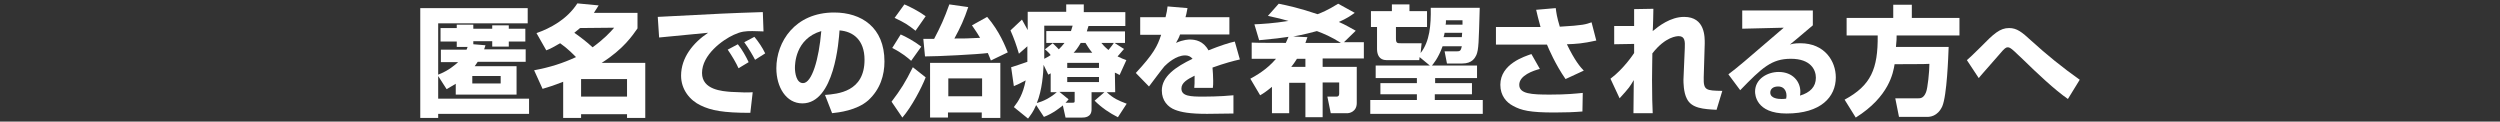 <?xml version="1.0" encoding="utf-8"?>
<!-- Generator: Adobe Illustrator 23.0.6, SVG Export Plug-In . SVG Version: 6.00 Build 0)  -->
<svg version="1.1" id="レイヤー_1" xmlns="http://www.w3.org/2000/svg" xmlns:xlink="http://www.w3.org/1999/xlink" x="0px"
	 y="0px" viewBox="0 0 740 36" style="enable-background:new 0 0 740 36;" xml:space="preserve">
<rect x="0" y="0" width="740" height="36" fill="#333333" stroke="none"/>
<style type="text/css">
	.st0{fill:#FFFFFF;}
</style>
<g>
	<path class="st0" d="M129.7,22.5v6.7h26.9v4.5h-26.9v1.2h-5.3V2.4h31.8v4.5h-26.5v15.2c3.1-1.2,5-2.9,5.9-3.7h-5.1v-3.7h7.6
		c0.1-0.3,0.2-0.4,0.3-0.8h-3.2v-1.6h-4.8V8.3h4.8v-1h4.9v1.2h5.6V7.5h4.9v1h4.9v3.8h-4.9v1.5h-4.9v-1.6h-5.6v0.9l3.6,0.3
		c-0.1,0.5-0.2,0.5-0.4,1.2h12.3v3.7h-14.2c-0.5,0.8-0.7,1-0.9,1.3h12.4v8.4h-18v-3.2c-1,0.6-1.7,1-2.7,1.6L129.7,22.5z M139.8,24.7
		h8.4v-2.2h-8.4V24.7z"/>
	<path class="st0" d="M158.8,9.8c4-1.4,9-4,12.1-8.8l6.3,0.6c-0.5,0.8-0.8,1.3-1.4,2.2h12.9v4.6c-1.4,2-4.1,6.1-10.6,10.2H191v16.3
		h-5.4v-1.1H172v1.1h-5.3V24.2c-2.8,1.1-4.7,1.7-6.1,2.1l-2.5-5.5c4.8-0.9,8.5-2.1,12.4-3.9c-0.6-0.6-2.4-2.5-4.7-4.1
		c-1.7,1-3,1.7-4.1,2.1L158.8,9.8z M171.7,8.3c-0.5,0.4-0.6,0.5-1.7,1.4c1.7,1.2,3.7,2.7,5.4,4.3c3.2-2.3,5.2-4.4,6.4-5.8L171.7,8.3
		L171.7,8.3z M172,23.4v5.2h13.6v-5.2C185.7,23.4,172,23.4,172,23.4z"/>
	<path class="st0" d="M226,9.3c-0.8,0-2.1-0.1-3.3-0.1c-2.1,0-3.3,0.1-5.5,1.1c-3.3,1.5-9.4,5.9-9.4,11.3c0,5,6,5.4,8.6,5.6
		c3.6,0.2,4.9,0.2,6.4,0.1l-0.7,6.1c-8.1,0-11.6-0.7-14.7-2.2c-3.2-1.5-5.8-4.7-5.8-8.8c0-5.3,3.5-9.7,8-12.7
		c-2.3,0.2-12.4,1.2-14.5,1.4l-0.4-6.1c19.1-1,21.2-1.1,30.5-1.4c0,0,0.5,0,0.6,0L226,9.3z M218.6,20.2c-0.6-1.4-2-3.8-3.2-5.5
		l3-1.6c1.3,1.6,2.4,3.6,3.2,5.3L218.6,20.2z M223.5,17.7c-0.4-0.8-1.8-3.3-3.2-5.2l3-1.6c1.1,1.3,2.4,3.2,3.2,4.9L223.5,17.7z"/>
	<path class="st0" d="M244.2,28.1c3.8-0.3,11.7-0.9,11.7-10.4c0-5.9-3.4-8.4-7.4-8.7c-0.2,3-1.5,21.6-11,21.6
		c-4.8,0-7.7-4.8-7.7-10.4c0-7.8,5.5-16.5,17.1-16.5c8.1,0,14.9,4.4,14.9,14.5c0,4-1.2,8.2-4.8,11.5c-3.4,3-8.8,3.6-10.7,3.8
		L244.2,28.1z M235.3,20.1c0,1.4,0.4,4.5,2.4,4.5c2.6,0,4.7-7,5.4-15.4C235.3,11.5,235.3,19.2,235.3,20.1z"/>
	<path class="st0" d="M274,22.9c-1.2,3.1-4.2,8.8-6.9,11.9l-3.2-4.7c2.8-3.7,4-5.6,6.3-10.2L274,22.9z M266.6,10.2
		c1.4,0.6,3.9,1.9,6.1,3.6l-3,4.2c-0.9-0.8-2.6-2.3-5.6-3.8L266.6,10.2z M267.7,1.3c1.5,0.6,4.4,2.1,6.3,3.5l-3,4.3
		c-2.3-1.8-3.2-2.4-6.2-3.8L267.7,1.3z M273.3,11.5c0.5,0,2.6,0,3.2,0c1.9-3.6,3-6,4.5-10.2l5.6,0.8c-1.2,3.6-2.3,6-4.1,9.3
		c2.5,0,4.3,0,7.6-0.2c-1.1-1.9-1.9-2.9-2.4-3.7l4.5-2.5c3.7,4.3,5.4,8.8,6.1,10.5l-5,2.4c-0.2-0.6-0.5-1.2-0.9-2.2
		c-3.1,0.4-14.8,1-18.6,1L273.3,11.5z M296.1,18.6v16.3h-5.5v-1.6h-10v1.5h-5.3V18.6H296.1z M280.7,23.2v5.3h10v-5.3H280.7z"/>
	<path class="st0" d="M330.1,27.3h-2.5c2.1,1.9,3.3,2.4,5.9,3.4l-2.6,4c-2.4-1.2-4.8-2.8-6.9-4.9l2.9-2.5h-3.8v5.1
		c0,2.4-2.2,2.4-2.8,2.4h-4.9l-0.8-3.6c-0.6,0.5-2.9,2.4-5.6,3.4l-2.3-3.5c-0.9,2.1-1.6,2.9-2.4,4l-4.2-3.4c1.4-1.8,2.7-3.8,3.5-7.9
		c-1.7,0.9-1.9,1-3.5,1.7l-0.8-5.6c1.3-0.4,2.5-0.8,4.8-1.6v-4.6l-2.5,2.2c-0.8-2.7-1.4-4.4-2.5-6.9l3.4-3.2c0.6,1.1,1.1,2,1.7,3.1
		V3.5h11.4V1.3h5.2v2.3h12.3v4.1h-10.9c-0.2,0.7-0.3,0.8-0.5,1.6H333v3.4h-3.1l2.8,1.8c-0.5,0.6-1.3,1.5-1.9,2.2
		c1.2,0.6,1.8,0.8,2.6,1.1l-2,4.4c-0.7-0.4-0.9-0.5-1.4-0.7L330.1,27.3L330.1,27.3z M311,21.7c-0.2,0.1-0.3,0.2-0.7,0.4l-1.4-2.9
		c-0.1,2.5-0.4,7.4-2,11.3c1.8-0.5,3.8-1.4,5.9-3.2h-1.8L311,21.7L311,21.7z M311.6,12.8c0.8,0.7,1.7,1.7,1.8,1.8
		c0.6-0.6,1.1-1.1,1.7-1.9h-5.4V9.2h7.3c0.1-0.4,0.3-0.8,0.5-1.6h-8.4v9.8c1-0.5,1.5-0.8,1.9-1.1c-0.6-0.8-0.9-1-1.7-1.7L311.6,12.8
		z M317.5,30.4c0.6,0,0.6-0.1,0.6-0.7v-2.5h-4.5l2.7,2.2c-0.4,0.5-0.5,0.6-0.9,1L317.5,30.4L317.5,30.4z M315.9,18.6v1.5h9.4v-1.5
		H315.9z M315.9,22.8v1.5h9.4v-1.5H315.9z M323.3,15.6c-1-1.2-1.5-2.1-2-2.9h-1.4c-1,1.7-1.6,2.4-2.1,2.9H323.3z M326,12.7
		c0.5,0.6,0.9,1.1,2.1,2.1c0.6-0.8,0.8-0.9,1.6-2.1H326z"/>
	<path class="st0" d="M351.5,2.4c-0.3,1.6-0.4,2.1-0.6,2.7h13v5.1h-14.6c-0.3,0.9-0.7,1.6-1.2,2.5c2.2-1,3.8-1,4.1-1
		c1.6,0,4,0.4,5.5,3.2c3.5-1.4,6.3-2.3,7.8-2.6l1.5,5.3c-1.8,0.4-4.5,1.1-8.1,2.4c0.1,1.2,0.2,2.6,0.2,3.9c0,0.9,0,1.5-0.1,2.1h-5.5
		c0.1-0.8,0.1-1.4,0.1-3.6c-2.2,1.1-3.9,2.1-3.9,3.8c0,2.3,2.7,2.4,6.5,2.4c0.4,0,4.9,0,8.9-0.4v5.4c-6.4,0.1-7.1,0.1-7.8,0.1
		c-5.2,0-7.7-0.5-9.5-1.2c-2.1-0.8-3.9-2.7-3.9-5.7c0-4.2,4.1-7,9.1-9.4c-0.6-0.7-1.3-1-2.2-1c-2.7,0-5.3,2.4-6.1,3.2
		c-0.8,0.9-3.9,5.1-4.6,6l-3.9-4c5.2-5.6,6.4-7.9,7.5-11.3h-6.2V5.1h7.5c0.3-1.2,0.5-2.2,0.6-3.2L351.5,2.4z"/>
	<path class="st0" d="M380.6,12.7c0.2-0.4,0.4-0.9,0.8-1.8c-1.9,0.3-4.2,0.6-8.7,1l-1.4-4.7c2.3-0.1,5.7-0.3,10.1-1
		c-1.7-0.5-3.3-0.9-6.1-1.5l3.2-3.6c2.5,0.5,6.2,1.3,11.5,3.1c3.4-1.3,5-2.5,6.1-3.1l4.9,2.7c-1.1,0.8-2.4,1.7-4.7,2.7
		c2.1,0.9,3.5,1.8,5,2.6l-3.5,3.4h5.9v4.8h-12.2v2.5h10.1v10.7c0,2.7-2.4,3-2.6,3h-5.1l-1-4.9h2.7c0.7,0,0.8-0.5,0.8-0.9v-3.3h-4.9
		v10.3h-5.1V24.5h-4.8v9h-5.1v-7.8c-1.7,1.4-2.6,2-3.5,2.5l-2.9-4.9c1.6-0.9,4.8-2.6,7.6-5.9h-7.2v-4.8
		C370.5,12.7,380.6,12.7,380.6,12.7z M386.4,19.8v-2.4h-2.5c-0.4,0.6-0.8,1.3-1.7,2.4H386.4z M387,11c-0.3,0.9-0.4,1.2-0.6,1.7h10.5
		c-2.8-1.8-5.2-2.8-7.1-3.5c-1.1,0.3-4.1,1.1-7,1.6L387,11z"/>
	<path class="st0" d="M437.2,19.4v3.7h-12.4v1.5h10.9v3.3h-11v1.7h14.2v4.1h-33.3v-4.1h13.8v-1.7h-10.8v-3.3h10.8v-1.5h-12.2v-3.7
		C407.2,19.4,437.2,19.4,437.2,19.4z M420.2,16.9l-0.1,0.9h-9.7c-2.2,0-2.8-1.7-2.8-3.3V8h-1.8V3.3h6.2v-2h5.2v2h5.2V8h-9.2v3.4
		c0,1.4,0.4,1.4,1.5,1.4h6.1l-0.3,2.9c2.7-3.4,3.1-8.3,3-13.4h14.5c-0.3,10.3-0.3,12.3-1,14c-0.4,0.8-1.2,2.5-4.2,2.5h-4.5l-0.7-3.6
		h3.6c1,0,1.2-0.2,1.5-1.5h-5.7c-1.3,3.6-2.8,5.3-3.4,6L420.2,16.9z M432.7,11c0-0.2,0.1-1.1,0.1-1.3h-5.2c0,0.3-0.1,0.5-0.3,1.3
		H432.7z M428,6c0,0.8,0,0.9-0.1,1.3h5c0-0.2,0-1.2,0-1.3C432.9,6,428,6,428,6z"/>
	<path class="st0" d="M460.5,2.4c0.2,1.5,0.3,2.5,1.2,5.5c7-0.4,7.7-0.7,9.4-1.3l1.4,5.4c-4.1,0.9-5.9,1-8.7,1.1
		c2.3,4.8,4,6.8,5,7.8l-5.4,2.5c-3-4.3-5-9-5.5-10.2h-15.1V8h13.2c-0.6-2.2-1-3.7-1.3-5.1L460.5,2.4z M455.8,20.4
		c-1.9,0.5-6.1,1.9-6.1,4.7c0,2.7,3.6,2.9,9.1,2.9c5,0,7.6-0.3,9.7-0.5l-0.1,5.5c-2.4,0.2-5.1,0.3-8.3,0.3c-7.2,0-9.8-0.6-12.3-2
		c-1.9-1-3.7-3-3.7-6.2c0-6.2,7.2-8.4,9.2-9.1L455.8,20.4z"/>
	<path class="st0" d="M489.4,2.6c0,0.3-0.1,5.9-0.2,6.6c1.7-1.4,5.2-4.2,9.3-4.2c6.3,0,6.1,6.1,6.1,7.9l-0.3,10
		c-0.1,3.9,0.7,3.9,5.5,4l-1.7,5.6c-3.8-0.2-7.4-0.4-8.8-3.3c-1-1.9-1-4.9-1-5.6l0.4-9.4c0.1-2,0-3.5-1.8-3.5
		c-0.5,0-3.9,0.1-7.8,5.1c0,1.7-0.1,4.2-0.1,7.9c0,4.8,0.1,7.5,0.2,9.8h-5.7c0-1.6,0.1-8.4,0.1-9.8c-1.2,2-1.2,2.1-4.2,5.4l-2.7-5.8
		c4-3,6.8-7.3,7-7.6v-2.7l-5.9,0.1V7.7h5.9c0-0.6,0-4.8,0-5L489.4,2.6L489.4,2.6z"/>
	<path class="st0" d="M536.6,3.1v4.4c-5.3,4.5-5.7,4.8-6.8,5.7c0.6-0.2,1.3-0.4,3.1-0.4c7.2,0,10.5,5.3,10.5,10.1
		c0,5.8-4.4,10.7-14.6,10.7c-9.1,0-9.3-5.7-9.3-6.5c0-3.7,3.6-5.8,7-5.8c4.2,0,6.4,2.9,6.4,5.8c0,0.4,0,0.7-0.1,1.2
		c3-0.9,4.7-2.6,4.7-5.3c0-2.2-1.4-5.6-7.4-5.6c-5.7,0-8.5,2.6-15,9.3l-3.5-4.7c2.9-2.2,4.2-3.3,16.4-13.8l-12.3,0.3V3.1H536.6z
		 M528.8,28.2c0-0.3-0.1-2.6-2.5-2.6c-1.4,0-2.3,0.7-2.3,1.8c0,1.8,2.5,1.9,3.3,1.9c0.5,0,0.8,0,1.4-0.1
		C528.8,28.7,528.8,28.5,528.8,28.2z"/>
	<path class="st0" d="M560.8,19c-0.4,2.5-1.6,9.6-11.5,15.8l-3.3-5.3c7.8-4.2,9.9-9.1,9.8-19h-9.2V5.3h13.8V1.4h5.5v3.9H580v5.2
		h-18.6c0,0.8,0,1.5-0.2,3.4h15.6c-0.1,2.7-0.5,14.4-1.9,17.6c-1.4,3-3.7,3.1-4.5,3.1h-8.3l-1.1-5.5h6.8c0.6,0,1.6,0,2.3-1.8
		c0.5-1.2,1-6.1,1-8.4C571,19,560.8,19,560.8,19z"/>
	<path class="st0" d="M612.1,29.3c-3.9-2.7-9.1-7.6-13.4-11.8c-1-0.9-2.7-2.6-2.9-2.7c-0.6-0.5-1-0.8-1.5-0.8s-0.9,0.2-2.4,2
		c-1.6,1.8-4.1,4.7-5.7,6.5c-0.1,0.2-0.4,0.5-0.5,0.6l-3.5-5.3c0.8-0.7,1.9-1.7,4-3.8c4-4.1,5.8-5.7,8.5-5.7c2.3,0,3.8,1.2,6.5,3.7
		c4.5,4.1,9.3,8,14.4,11.6L612.1,29.3z"/>
</g>
</svg>
